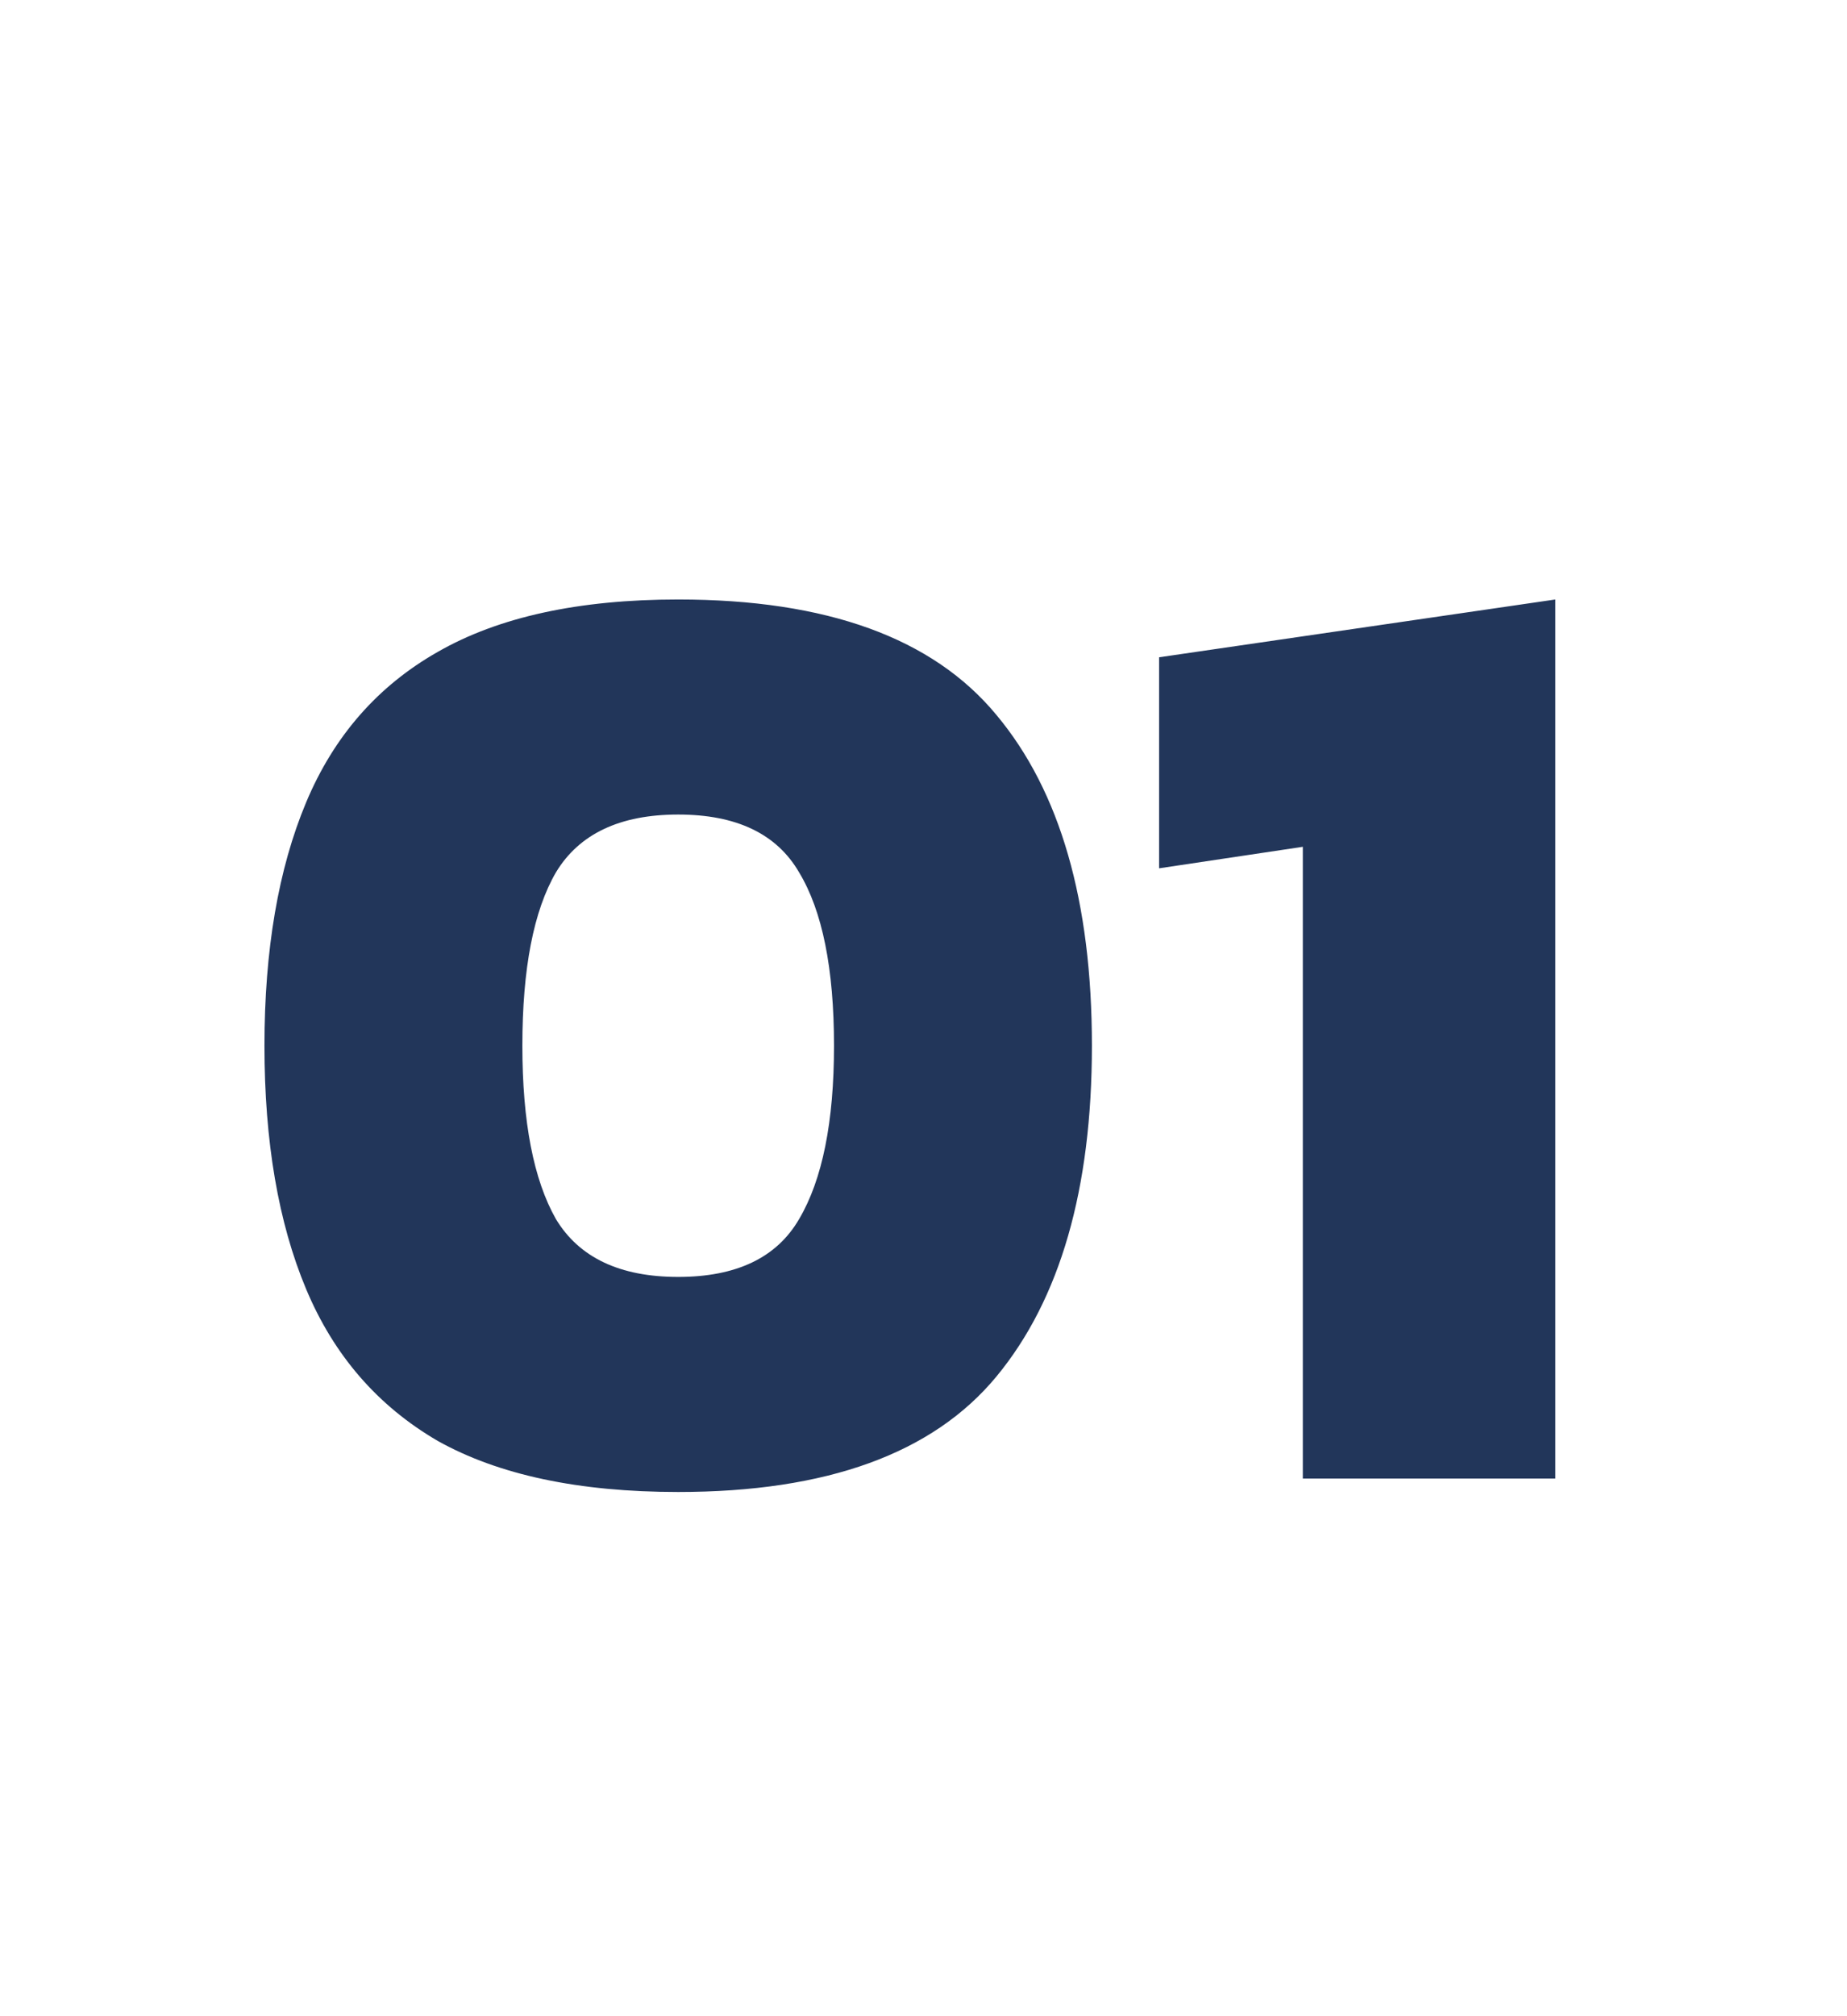 <svg width="110" height="120" viewBox="0 0 110 120" fill="none" xmlns="http://www.w3.org/2000/svg">
<path d="M40.39 88.8C34.47 88.8 29.697 87.787 26.07 85.76C22.497 83.68 19.883 80.667 18.23 76.72C16.577 72.773 15.75 67.947 15.75 62.24C15.75 56.533 16.577 51.707 18.23 47.76C19.883 43.813 22.497 40.827 26.07 38.8C29.697 36.72 34.47 35.68 40.39 35.68C49.243 35.68 55.563 37.973 59.35 42.56C63.137 47.093 65.03 53.653 65.03 62.24C65.03 70.773 63.137 77.333 59.35 81.92C55.563 86.507 49.243 88.8 40.39 88.8ZM40.39 76C43.857 76 46.257 74.853 47.59 72.56C48.977 70.213 49.67 66.773 49.67 62.24C49.67 57.653 48.977 54.213 47.59 51.92C46.257 49.627 43.857 48.48 40.39 48.48C36.923 48.48 34.497 49.627 33.11 51.92C31.777 54.213 31.11 57.653 31.11 62.24C31.11 66.773 31.777 70.213 33.11 72.56C34.497 74.853 36.923 76 40.39 76ZM77.591 88V50.4L69.031 51.68V39.12L92.631 35.68V88H77.591Z" fill="#22365A"/>
</svg>
